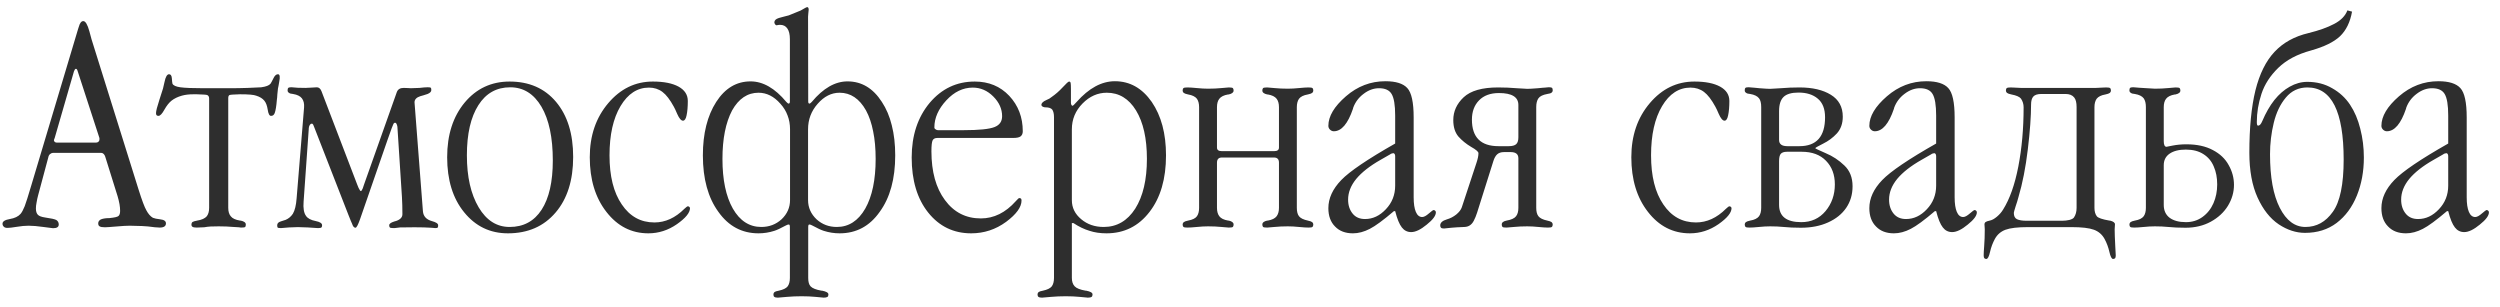 <?xml version="1.0" encoding="UTF-8"?> <svg xmlns="http://www.w3.org/2000/svg" width="220" height="27" viewBox="0 0 220 27" fill="none"><path d="M8.055 3.457L12.197 16.691C12.489 17.621 12.717 18.227 12.881 18.51C13.045 18.82 13.236 19.038 13.455 19.166C13.583 19.221 13.801 19.266 14.111 19.303C14.44 19.339 14.604 19.458 14.604 19.658C14.604 19.777 14.558 19.868 14.467 19.932C14.376 19.995 14.234 20.027 14.043 20.027C13.997 20.027 13.943 20.023 13.879 20.014C13.815 20.005 13.733 20 13.633 20C13.177 19.936 12.799 19.9 12.498 19.891C12.024 19.872 11.664 19.863 11.418 19.863C11.154 19.863 10.757 19.886 10.229 19.932C9.7 19.977 9.367 20 9.23 20C9.003 20 8.848 19.973 8.766 19.918C8.684 19.872 8.643 19.786 8.643 19.658C8.643 19.512 8.715 19.398 8.861 19.316C9.016 19.244 9.244 19.203 9.545 19.193H9.627C10.083 19.148 10.352 19.084 10.434 19.002C10.525 18.92 10.57 18.77 10.57 18.551C10.57 18.369 10.552 18.172 10.516 17.963C10.47 17.717 10.415 17.489 10.352 17.279L9.258 13.779C9.23 13.688 9.185 13.611 9.121 13.547C9.057 13.483 8.984 13.451 8.902 13.451H4.664C4.582 13.451 4.495 13.488 4.404 13.56C4.322 13.633 4.272 13.725 4.254 13.834L3.352 17.197C3.297 17.398 3.251 17.612 3.215 17.84C3.178 18.013 3.16 18.182 3.16 18.346C3.16 18.601 3.219 18.788 3.338 18.906C3.447 19.016 3.657 19.093 3.967 19.139C4.486 19.212 4.814 19.285 4.951 19.357C5.097 19.449 5.17 19.581 5.17 19.754C5.17 19.863 5.129 19.945 5.047 20C4.965 20.055 4.837 20.082 4.664 20.082C4.609 20.082 4.327 20.046 3.816 19.973C3.306 19.9 2.873 19.863 2.518 19.863C2.208 19.863 1.861 19.895 1.479 19.959C1.096 20.023 0.822 20.055 0.658 20.055C0.512 20.055 0.408 20.023 0.344 19.959C0.262 19.886 0.221 19.795 0.221 19.686C0.221 19.485 0.435 19.348 0.863 19.275C1.292 19.203 1.606 19.052 1.807 18.824C1.925 18.688 2.048 18.46 2.176 18.141C2.285 17.858 2.481 17.238 2.764 16.281L6.879 2.527C6.915 2.418 6.934 2.363 6.934 2.363C7.025 2.026 7.157 1.857 7.33 1.857C7.521 1.857 7.699 2.154 7.863 2.746C7.918 2.974 7.982 3.211 8.055 3.457ZM8.725 12.07L6.852 6.314C6.824 6.214 6.797 6.146 6.77 6.109C6.742 6.073 6.715 6.055 6.688 6.055C6.651 6.055 6.619 6.073 6.592 6.109C6.564 6.146 6.537 6.201 6.51 6.273L4.814 12.139C4.778 12.23 4.76 12.275 4.76 12.275C4.751 12.303 4.746 12.33 4.746 12.357C4.746 12.403 4.773 12.449 4.828 12.494C4.865 12.531 4.924 12.549 5.006 12.549H8.451C8.542 12.549 8.615 12.521 8.67 12.467C8.725 12.421 8.752 12.357 8.752 12.275V12.152C8.752 12.134 8.747 12.12 8.738 12.111C8.738 12.093 8.734 12.079 8.725 12.07ZM20.086 8.639V18.291C20.086 18.61 20.159 18.856 20.305 19.029C20.451 19.221 20.724 19.348 21.125 19.412H21.18C21.48 19.476 21.631 19.59 21.631 19.754C21.631 19.863 21.613 19.936 21.576 19.973C21.54 20.009 21.417 20.027 21.207 20.027C21.171 20.027 21.107 20.018 21.016 20C20.924 19.991 20.77 19.982 20.551 19.973C20.15 19.936 19.717 19.918 19.252 19.918C18.924 19.918 18.687 19.922 18.541 19.932C18.368 19.941 18.176 19.963 17.967 20C17.812 20 17.689 20.005 17.598 20.014C17.506 20.023 17.415 20.027 17.324 20.027C17.133 20.027 17.005 20.005 16.941 19.959C16.878 19.922 16.846 19.854 16.846 19.754C16.846 19.663 16.878 19.59 16.941 19.535C17.014 19.49 17.151 19.449 17.352 19.412C17.753 19.348 18.035 19.221 18.199 19.029C18.336 18.847 18.404 18.601 18.404 18.291V8.666C18.404 8.52 18.35 8.42 18.24 8.365C18.195 8.347 18.099 8.333 17.953 8.324L17.324 8.297H17.01C16.627 8.297 16.29 8.338 15.998 8.42C15.643 8.52 15.342 8.666 15.096 8.857C14.877 9.031 14.667 9.295 14.467 9.65C14.266 10.015 14.093 10.197 13.947 10.197C13.874 10.197 13.82 10.179 13.783 10.143C13.747 10.106 13.729 10.042 13.729 9.951C13.729 9.778 13.829 9.386 14.029 8.775C14.193 8.283 14.298 7.955 14.344 7.791C14.362 7.709 14.408 7.513 14.48 7.203C14.572 6.757 14.704 6.533 14.877 6.533C15.023 6.533 15.105 6.652 15.123 6.889C15.141 7.153 15.159 7.312 15.178 7.367C15.251 7.522 15.483 7.627 15.875 7.682C16.276 7.736 16.955 7.764 17.912 7.764H20.236C20.738 7.764 21.262 7.755 21.809 7.736C22.365 7.718 22.756 7.7 22.984 7.682C23.404 7.627 23.677 7.522 23.805 7.367C23.841 7.322 23.928 7.162 24.064 6.889C24.174 6.652 24.306 6.533 24.461 6.533C24.625 6.533 24.662 6.757 24.57 7.203C24.552 7.34 24.534 7.445 24.516 7.518C24.497 7.59 24.479 7.682 24.461 7.791C24.443 7.928 24.424 8.101 24.406 8.311C24.397 8.511 24.384 8.666 24.365 8.775C24.32 9.34 24.256 9.732 24.174 9.951C24.137 10.042 24.092 10.106 24.037 10.143C23.991 10.179 23.928 10.197 23.846 10.197C23.709 10.197 23.613 10.015 23.559 9.65C23.504 9.295 23.404 9.031 23.258 8.857C23.103 8.666 22.866 8.52 22.547 8.42C22.337 8.338 21.868 8.297 21.139 8.297H21.111L20.482 8.324C20.337 8.333 20.241 8.347 20.195 8.365C20.122 8.402 20.086 8.493 20.086 8.639ZM34.838 19.453C35.221 19.326 35.412 19.125 35.412 18.852C35.412 18.296 35.398 17.79 35.371 17.334L34.975 11.209C34.975 11.136 34.956 11.054 34.92 10.963C34.883 10.854 34.829 10.799 34.756 10.799C34.719 10.799 34.678 10.826 34.633 10.881C34.596 10.926 34.419 11.405 34.1 12.316L31.68 19.303C31.506 19.795 31.374 20.041 31.283 20.041C31.156 20.041 31.055 19.922 30.982 19.686C30.982 19.676 30.946 19.594 30.873 19.439C30.809 19.275 30.736 19.093 30.654 18.893L27.674 11.25C27.61 11.086 27.574 10.995 27.564 10.977C27.537 10.913 27.491 10.881 27.428 10.881C27.373 10.881 27.323 10.913 27.277 10.977C27.204 11.077 27.168 11.213 27.168 11.387L26.717 17.744C26.671 18.318 26.74 18.733 26.922 18.988C27.068 19.216 27.355 19.371 27.783 19.453C28.157 19.526 28.344 19.649 28.344 19.822C28.344 19.913 28.326 19.977 28.289 20.014C28.253 20.05 28.175 20.068 28.057 20.068H27.893C27.719 20.05 27.451 20.032 27.086 20.014C26.721 19.995 26.43 19.986 26.211 19.986C26.001 19.986 25.741 19.995 25.432 20.014C25.14 20.032 24.921 20.05 24.775 20.068H24.666C24.538 20.068 24.461 20.055 24.434 20.027C24.406 19.982 24.393 19.913 24.393 19.822C24.393 19.658 24.502 19.544 24.721 19.48C24.821 19.453 24.962 19.408 25.145 19.344C25.4 19.234 25.609 19.057 25.773 18.811C25.947 18.519 26.056 18.068 26.102 17.457L26.758 9.459C26.785 9.122 26.721 8.853 26.566 8.652C26.421 8.461 26.161 8.333 25.787 8.27C25.614 8.26 25.491 8.224 25.418 8.16C25.345 8.115 25.309 8.046 25.309 7.955C25.309 7.846 25.327 7.773 25.363 7.736C25.4 7.7 25.473 7.682 25.582 7.682H25.705C25.833 7.691 25.997 7.704 26.197 7.723C26.334 7.732 26.562 7.736 26.881 7.736C26.954 7.736 27.136 7.727 27.428 7.709C27.719 7.691 27.87 7.682 27.879 7.682C28.061 7.682 28.198 7.796 28.289 8.023L31.434 16.24C31.506 16.422 31.547 16.523 31.557 16.541C31.648 16.723 31.712 16.814 31.748 16.814C31.803 16.814 31.862 16.732 31.926 16.568C31.944 16.532 31.962 16.477 31.98 16.404C32.008 16.322 32.026 16.268 32.035 16.24L34.92 8.105C35.011 7.859 35.212 7.736 35.522 7.736C35.713 7.736 35.845 7.741 35.918 7.75C35.991 7.75 36.064 7.755 36.137 7.764C36.346 7.764 36.606 7.755 36.916 7.736C37.08 7.718 37.212 7.704 37.312 7.695C37.422 7.686 37.508 7.682 37.572 7.682H37.682C37.809 7.682 37.887 7.695 37.914 7.723C37.941 7.759 37.955 7.827 37.955 7.928C37.955 8.064 37.846 8.178 37.627 8.27C37.463 8.324 37.335 8.365 37.244 8.393C37.153 8.411 37.071 8.434 36.998 8.461C36.652 8.57 36.478 8.753 36.478 9.008L37.217 18.592C37.253 19.029 37.513 19.316 37.996 19.453C38.37 19.553 38.557 19.676 38.557 19.822C38.557 19.932 38.543 20 38.516 20.027C38.488 20.055 38.438 20.068 38.365 20.068H38.256C38.265 20.068 38.16 20.059 37.941 20.041C37.55 20.014 37.062 20 36.478 20C35.758 20 35.335 20.005 35.207 20.014C34.915 20.05 34.765 20.068 34.756 20.068H34.551C34.423 20.068 34.341 20.05 34.305 20.014C34.268 19.977 34.25 19.913 34.25 19.822C34.25 19.695 34.396 19.585 34.688 19.494C34.715 19.485 34.742 19.476 34.77 19.467C34.797 19.458 34.82 19.453 34.838 19.453ZM44.846 7.176C46.568 7.176 47.931 7.773 48.934 8.967C49.936 10.161 50.438 11.774 50.438 13.807C50.438 15.867 49.922 17.498 48.893 18.701C47.853 19.922 46.454 20.533 44.695 20.533C43.128 20.533 41.842 19.913 40.84 18.674C39.846 17.453 39.35 15.839 39.35 13.834C39.35 11.865 39.865 10.261 40.895 9.021C41.925 7.791 43.242 7.176 44.846 7.176ZM44.9 7.682C43.697 7.682 42.763 8.206 42.098 9.254C41.423 10.311 41.086 11.783 41.086 13.67C41.086 15.557 41.432 17.083 42.125 18.25C42.809 19.398 43.715 19.973 44.846 19.973C46.067 19.973 47.006 19.467 47.662 18.455C48.318 17.443 48.647 15.999 48.647 14.121C48.647 12.107 48.314 10.53 47.648 9.391C46.974 8.251 46.058 7.682 44.9 7.682ZM57.451 7.176C58.417 7.176 59.174 7.326 59.721 7.627C60.258 7.928 60.527 8.347 60.527 8.885C60.527 9.395 60.491 9.819 60.418 10.156C60.354 10.466 60.249 10.621 60.103 10.621C59.94 10.621 59.771 10.425 59.598 10.033C59.47 9.732 59.37 9.518 59.297 9.391C58.96 8.771 58.627 8.338 58.299 8.092C57.962 7.837 57.565 7.709 57.109 7.709C56.089 7.709 55.255 8.251 54.607 9.336C53.96 10.421 53.637 11.865 53.637 13.67C53.637 15.502 53.997 16.942 54.717 17.99C55.428 19.047 56.385 19.576 57.588 19.576C58.545 19.576 59.425 19.175 60.227 18.373C60.382 18.227 60.482 18.154 60.527 18.154C60.582 18.154 60.628 18.172 60.664 18.209C60.7 18.245 60.719 18.282 60.719 18.318C60.719 18.719 60.336 19.189 59.57 19.727C58.796 20.264 57.957 20.533 57.055 20.533C55.569 20.533 54.339 19.904 53.363 18.646C52.388 17.398 51.9 15.794 51.9 13.834C51.9 11.938 52.443 10.352 53.527 9.076C54.603 7.809 55.911 7.176 57.451 7.176ZM71.109 11.373V17.607C71.109 18.264 71.36 18.829 71.861 19.303C72.353 19.749 72.946 19.973 73.639 19.973C74.687 19.973 75.521 19.435 76.141 18.359C76.751 17.284 77.057 15.825 77.057 13.984C77.057 13.073 76.984 12.266 76.838 11.565C76.701 10.854 76.492 10.238 76.209 9.719C75.626 8.68 74.851 8.16 73.885 8.16C73.165 8.16 72.522 8.484 71.957 9.131C71.392 9.769 71.109 10.516 71.109 11.373ZM69.51 19.973C69.51 19.827 69.478 19.754 69.414 19.754C69.341 19.754 69.241 19.79 69.113 19.863C68.694 20.091 68.37 20.241 68.143 20.314C67.687 20.46 67.222 20.533 66.748 20.533C65.29 20.533 64.114 19.904 63.221 18.646C62.309 17.398 61.853 15.739 61.853 13.67C61.853 11.756 62.245 10.188 63.029 8.967C63.804 7.764 64.811 7.162 66.051 7.162C67.144 7.162 68.193 7.764 69.195 8.967C69.287 9.067 69.355 9.117 69.4 9.117C69.473 9.117 69.51 9.053 69.51 8.926V3.457C69.51 3.038 69.437 2.723 69.291 2.514C69.145 2.295 68.931 2.186 68.648 2.186H68.594C68.557 2.186 68.521 2.19 68.484 2.199C68.412 2.217 68.361 2.227 68.334 2.227C68.297 2.227 68.257 2.199 68.211 2.145C68.165 2.081 68.143 2.021 68.143 1.967C68.143 1.794 68.275 1.666 68.539 1.584C68.648 1.548 68.731 1.525 68.785 1.516C68.831 1.507 68.917 1.484 69.045 1.447C69.209 1.411 69.332 1.379 69.414 1.352C69.487 1.324 69.833 1.183 70.453 0.928C70.79 0.727 70.982 0.627 71.027 0.627C71.118 0.627 71.164 0.704 71.164 0.859C71.164 0.887 71.155 0.973 71.137 1.119C71.118 1.265 71.109 1.379 71.109 1.461L71.123 8.926C71.123 9.053 71.159 9.117 71.232 9.117C71.278 9.117 71.346 9.067 71.438 8.967C72.44 7.764 73.488 7.162 74.582 7.162C75.822 7.162 76.829 7.764 77.603 8.967C77.995 9.559 78.287 10.247 78.478 11.031C78.679 11.815 78.779 12.695 78.779 13.67C78.779 15.739 78.324 17.398 77.412 18.646C76.528 19.904 75.352 20.533 73.885 20.533C73.411 20.533 72.946 20.46 72.49 20.314C72.262 20.241 71.939 20.091 71.519 19.863C71.392 19.79 71.292 19.754 71.219 19.754C71.155 19.754 71.123 19.827 71.123 19.973V24.457C71.123 24.803 71.191 25.049 71.328 25.195C71.492 25.369 71.811 25.496 72.285 25.578H72.34C72.713 25.651 72.9 25.76 72.9 25.906C72.9 26.016 72.873 26.088 72.818 26.125C72.745 26.171 72.636 26.193 72.49 26.193C72.481 26.193 72.24 26.171 71.766 26.125C71.392 26.088 70.986 26.07 70.549 26.07C70.093 26.07 69.66 26.088 69.25 26.125C68.731 26.171 68.466 26.193 68.457 26.193C68.311 26.193 68.206 26.171 68.143 26.125C68.088 26.088 68.061 26.016 68.061 25.906C68.061 25.824 68.092 25.756 68.156 25.701C68.211 25.656 68.338 25.615 68.539 25.578C68.922 25.496 69.182 25.369 69.318 25.195C69.446 25.013 69.51 24.767 69.51 24.457V19.973ZM69.523 11.373C69.523 10.935 69.451 10.53 69.305 10.156C69.168 9.783 68.958 9.441 68.676 9.131C68.111 8.484 67.468 8.16 66.748 8.16C65.782 8.16 65.007 8.68 64.424 9.719C63.859 10.794 63.576 12.216 63.576 13.984C63.576 15.825 63.882 17.284 64.492 18.359C65.112 19.435 65.946 19.973 66.994 19.973C67.687 19.973 68.279 19.749 68.772 19.303C69.273 18.829 69.523 18.264 69.523 17.607V11.373ZM82.525 11.455H84.822C86.153 11.455 87.051 11.364 87.516 11.182C87.962 11.008 88.186 10.69 88.186 10.225C88.186 9.587 87.926 9.008 87.406 8.488C86.887 7.969 86.285 7.709 85.602 7.709C84.745 7.709 83.97 8.083 83.277 8.83C82.576 9.587 82.225 10.38 82.225 11.209C82.225 11.282 82.257 11.337 82.32 11.373C82.393 11.428 82.462 11.455 82.525 11.455ZM89.17 12.139H82.498C82.288 12.139 82.147 12.207 82.074 12.344C82.001 12.49 81.965 12.813 81.965 13.315C81.965 15.11 82.361 16.541 83.154 17.607C83.947 18.683 85 19.221 86.312 19.221C87.461 19.221 88.486 18.715 89.389 17.703C89.553 17.521 89.653 17.43 89.689 17.43C89.762 17.43 89.817 17.448 89.853 17.484C89.881 17.521 89.894 17.576 89.894 17.648C89.894 18.223 89.443 18.847 88.541 19.521C87.62 20.196 86.595 20.533 85.465 20.533C83.915 20.533 82.653 19.922 81.678 18.701C80.712 17.489 80.228 15.876 80.228 13.861C80.228 11.92 80.757 10.316 81.814 9.049C82.872 7.8 84.193 7.176 85.779 7.176C87.01 7.176 88.022 7.595 88.814 8.434C89.607 9.281 90.004 10.32 90.004 11.551C90.004 11.751 89.94 11.902 89.812 12.002C89.694 12.093 89.48 12.139 89.17 12.139ZM94.242 7.846V9.049C94.242 9.122 94.256 9.181 94.283 9.227C94.311 9.281 94.342 9.309 94.379 9.309C94.424 9.309 94.547 9.195 94.748 8.967C95.824 7.755 96.945 7.148 98.111 7.148C99.424 7.148 100.504 7.755 101.352 8.967C102.19 10.188 102.609 11.756 102.609 13.67C102.609 15.739 102.126 17.398 101.16 18.646C100.194 19.904 98.932 20.533 97.373 20.533C96.817 20.533 96.32 20.46 95.883 20.314C95.418 20.178 94.944 19.95 94.461 19.631H94.324V24.457C94.324 24.776 94.406 25.022 94.57 25.195C94.734 25.369 95.053 25.496 95.527 25.578H95.582C95.956 25.651 96.143 25.76 96.143 25.906C96.143 26.016 96.115 26.088 96.061 26.125C95.988 26.171 95.878 26.193 95.732 26.193C95.723 26.193 95.482 26.171 95.008 26.125C94.634 26.088 94.228 26.07 93.791 26.07C93.335 26.07 92.902 26.088 92.492 26.125C91.973 26.171 91.708 26.193 91.699 26.193C91.553 26.193 91.449 26.171 91.385 26.125C91.33 26.088 91.303 26.016 91.303 25.906C91.303 25.824 91.335 25.756 91.398 25.701C91.453 25.656 91.581 25.615 91.781 25.578C92.164 25.496 92.424 25.369 92.561 25.195C92.688 25.013 92.752 24.767 92.752 24.457V10.594V10.307C92.752 10.024 92.702 9.805 92.602 9.65C92.492 9.514 92.292 9.445 92 9.445H91.945C91.745 9.409 91.644 9.336 91.644 9.227C91.644 9.072 91.79 8.93 92.082 8.803C92.146 8.775 92.232 8.734 92.342 8.68C92.433 8.625 92.497 8.579 92.533 8.543C92.88 8.306 93.208 8.019 93.518 7.682C93.828 7.344 94.014 7.176 94.078 7.176C94.142 7.176 94.188 7.212 94.215 7.285C94.233 7.376 94.242 7.563 94.242 7.846ZM94.324 11.373V17.621C94.324 18.277 94.598 18.833 95.144 19.289C95.682 19.745 96.343 19.973 97.127 19.973C98.284 19.973 99.21 19.435 99.902 18.359C100.586 17.275 100.928 15.816 100.928 13.984C100.928 12.189 100.609 10.767 99.971 9.719C99.333 8.68 98.476 8.16 97.4 8.16C96.598 8.16 95.887 8.475 95.268 9.104C94.639 9.742 94.324 10.498 94.324 11.373ZM112.125 13.301C112.408 13.301 112.549 13.196 112.549 12.986V9.432C112.549 9.113 112.48 8.867 112.344 8.693C112.198 8.502 111.938 8.374 111.564 8.311H111.51C111.227 8.247 111.086 8.133 111.086 7.969C111.086 7.868 111.109 7.796 111.154 7.75C111.2 7.714 111.318 7.695 111.51 7.695C111.583 7.695 111.797 7.714 112.152 7.75C112.517 7.786 112.909 7.805 113.328 7.805C113.629 7.805 113.957 7.786 114.312 7.75C114.677 7.714 114.955 7.695 115.146 7.695C115.338 7.695 115.452 7.714 115.488 7.75C115.543 7.786 115.57 7.859 115.57 7.969C115.57 8.051 115.538 8.119 115.475 8.174C115.402 8.229 115.274 8.274 115.092 8.311C114.718 8.374 114.458 8.502 114.312 8.693C114.185 8.876 114.121 9.122 114.121 9.432V18.291C114.121 18.619 114.185 18.865 114.312 19.029C114.449 19.203 114.709 19.33 115.092 19.412C115.274 19.449 115.402 19.494 115.475 19.549C115.538 19.604 115.57 19.672 115.57 19.754C115.57 19.854 115.543 19.927 115.488 19.973C115.452 20.009 115.338 20.027 115.146 20.027C114.955 20.027 114.677 20.009 114.312 19.973C113.957 19.936 113.629 19.918 113.328 19.918C112.909 19.918 112.517 19.936 112.152 19.973C111.797 20.009 111.583 20.027 111.51 20.027C111.318 20.027 111.2 20.009 111.154 19.973C111.109 19.927 111.086 19.854 111.086 19.754C111.086 19.59 111.227 19.476 111.51 19.412H111.564C111.938 19.348 112.198 19.221 112.344 19.029C112.48 18.847 112.549 18.601 112.549 18.291V14.312C112.549 14.012 112.403 13.861 112.111 13.861H107.531C107.24 13.861 107.094 14.012 107.094 14.312V18.291C107.094 18.601 107.162 18.847 107.299 19.029C107.445 19.221 107.704 19.348 108.078 19.412H108.133C108.415 19.476 108.557 19.59 108.557 19.754C108.557 19.854 108.534 19.927 108.488 19.973C108.443 20.009 108.324 20.027 108.133 20.027C108.06 20.027 107.846 20.009 107.49 19.973C107.126 19.936 106.734 19.918 106.314 19.918C106.014 19.918 105.686 19.936 105.33 19.973C104.965 20.009 104.688 20.027 104.496 20.027C104.305 20.027 104.191 20.009 104.154 19.973C104.1 19.927 104.072 19.854 104.072 19.754C104.072 19.672 104.104 19.604 104.168 19.549C104.241 19.494 104.368 19.449 104.551 19.412C104.943 19.339 105.202 19.212 105.33 19.029C105.458 18.847 105.521 18.601 105.521 18.291V9.432C105.521 9.122 105.458 8.876 105.33 8.693C105.184 8.502 104.924 8.374 104.551 8.311C104.368 8.274 104.241 8.229 104.168 8.174C104.104 8.119 104.072 8.051 104.072 7.969C104.072 7.859 104.1 7.786 104.154 7.75C104.191 7.714 104.305 7.695 104.496 7.695C104.688 7.695 104.965 7.714 105.33 7.75C105.686 7.786 106.014 7.805 106.314 7.805C106.734 7.805 107.126 7.786 107.49 7.75C107.846 7.714 108.06 7.695 108.133 7.695C108.324 7.695 108.443 7.714 108.488 7.75C108.534 7.796 108.557 7.868 108.557 7.969C108.557 8.133 108.415 8.247 108.133 8.311H108.078C107.704 8.374 107.445 8.502 107.299 8.693C107.162 8.867 107.094 9.113 107.094 9.432V12.986C107.094 13.196 107.235 13.301 107.518 13.301H112.125ZM124.402 10.334V17.361C124.402 17.917 124.466 18.346 124.594 18.646C124.721 18.947 124.908 19.098 125.154 19.098C125.309 19.098 125.505 18.993 125.742 18.783C125.97 18.583 126.111 18.482 126.166 18.482C126.212 18.482 126.257 18.505 126.303 18.551C126.339 18.587 126.357 18.633 126.357 18.688C126.357 18.979 126.089 19.339 125.551 19.768C125.022 20.205 124.566 20.424 124.184 20.424C123.846 20.424 123.573 20.287 123.363 20.014C123.145 19.74 122.949 19.262 122.775 18.578H122.666C121.736 19.371 121.03 19.891 120.547 20.137C120.036 20.401 119.54 20.533 119.057 20.533C118.391 20.533 117.867 20.333 117.484 19.932C117.092 19.54 116.896 19.002 116.896 18.318C116.896 17.453 117.275 16.628 118.031 15.844C118.77 15.078 120.351 14.007 122.775 12.631V10.17C122.775 9.249 122.671 8.616 122.461 8.27C122.26 7.932 121.891 7.764 121.354 7.764C120.88 7.764 120.428 7.928 120 8.256C119.572 8.575 119.266 8.98 119.084 9.473L119.057 9.582C118.61 10.895 118.049 11.551 117.375 11.551C117.247 11.551 117.133 11.501 117.033 11.4C116.942 11.309 116.896 11.2 116.896 11.072C116.896 10.234 117.411 9.368 118.441 8.475C119.462 7.59 120.62 7.148 121.914 7.148C122.835 7.148 123.477 7.349 123.842 7.75C124.215 8.151 124.402 9.012 124.402 10.334ZM122.775 16.336V13.752C122.775 13.679 122.762 13.615 122.734 13.56C122.698 13.506 122.657 13.479 122.611 13.479C122.602 13.479 122.561 13.488 122.488 13.506C122.434 13.515 122.379 13.542 122.324 13.588L121.49 14.066C120.542 14.604 119.827 15.165 119.344 15.748C118.87 16.331 118.633 16.938 118.633 17.566C118.633 18.068 118.77 18.482 119.043 18.811C119.298 19.12 119.658 19.275 120.123 19.275C120.807 19.275 121.417 18.988 121.955 18.414C122.502 17.84 122.775 17.147 122.775 16.336ZM131.416 14.176L129.98 18.729C129.898 18.984 129.803 19.216 129.693 19.426C129.511 19.781 129.238 19.963 128.873 19.973C128.372 19.991 127.989 20.014 127.725 20.041C127.269 20.087 127.055 20.109 127.082 20.109C126.945 20.109 126.854 20.087 126.809 20.041C126.763 19.995 126.74 19.927 126.74 19.836C126.74 19.599 126.936 19.421 127.328 19.303C127.62 19.221 127.893 19.079 128.148 18.879C128.404 18.669 128.568 18.455 128.641 18.236L129.926 14.34C130.044 13.993 130.104 13.706 130.104 13.479C130.104 13.351 129.885 13.164 129.447 12.918C129.019 12.663 128.65 12.362 128.34 12.016C128.039 11.66 127.889 11.177 127.889 10.566C127.889 9.801 128.194 9.131 128.805 8.557C129.424 7.982 130.432 7.695 131.826 7.695C132.382 7.695 132.934 7.718 133.48 7.764C134.036 7.8 134.346 7.818 134.41 7.818C134.492 7.818 134.606 7.814 134.752 7.805C134.898 7.796 135.094 7.782 135.34 7.764C135.586 7.736 135.723 7.723 135.75 7.723C135.823 7.714 135.891 7.709 135.955 7.709C136.028 7.7 136.078 7.695 136.105 7.695C136.142 7.686 136.188 7.682 136.242 7.682H136.365C136.475 7.682 136.548 7.7 136.584 7.736C136.62 7.773 136.639 7.846 136.639 7.955C136.639 8.037 136.602 8.105 136.529 8.16C136.475 8.206 136.352 8.242 136.16 8.27C135.768 8.342 135.508 8.47 135.381 8.652C135.253 8.835 135.189 9.09 135.189 9.418V18.291C135.189 18.619 135.253 18.865 135.381 19.029C135.518 19.203 135.777 19.33 136.16 19.412C136.342 19.449 136.47 19.494 136.543 19.549C136.607 19.604 136.639 19.672 136.639 19.754C136.639 19.854 136.611 19.927 136.557 19.973C136.52 20.009 136.406 20.027 136.215 20.027C136.023 20.027 135.745 20.009 135.381 19.973C135.025 19.936 134.697 19.918 134.396 19.918C133.977 19.918 133.585 19.936 133.221 19.973C132.865 20.009 132.651 20.027 132.578 20.027C132.378 20.027 132.259 20.009 132.223 19.973C132.177 19.927 132.154 19.854 132.154 19.754C132.154 19.581 132.296 19.467 132.578 19.412C132.997 19.339 133.275 19.212 133.412 19.029C133.549 18.856 133.617 18.61 133.617 18.291V13.93C133.617 13.565 133.389 13.383 132.934 13.383H132.359C132.095 13.383 131.89 13.451 131.744 13.588C131.607 13.716 131.498 13.912 131.416 14.176ZM133.617 12.084V9.24C133.617 8.538 133.048 8.188 131.908 8.188C131.161 8.188 130.577 8.402 130.158 8.83C129.739 9.258 129.529 9.824 129.529 10.525C129.529 12.084 130.309 12.863 131.867 12.863H132.77C133.079 12.863 133.298 12.804 133.426 12.685C133.553 12.567 133.617 12.367 133.617 12.084ZM149.107 7.176C150.074 7.176 150.83 7.326 151.377 7.627C151.915 7.928 152.184 8.347 152.184 8.885C152.184 9.395 152.147 9.819 152.074 10.156C152.01 10.466 151.906 10.621 151.76 10.621C151.596 10.621 151.427 10.425 151.254 10.033C151.126 9.732 151.026 9.518 150.953 9.391C150.616 8.771 150.283 8.338 149.955 8.092C149.618 7.837 149.221 7.709 148.766 7.709C147.745 7.709 146.911 8.251 146.264 9.336C145.617 10.421 145.293 11.865 145.293 13.67C145.293 15.502 145.653 16.942 146.373 17.99C147.084 19.047 148.041 19.576 149.244 19.576C150.201 19.576 151.081 19.175 151.883 18.373C152.038 18.227 152.138 18.154 152.184 18.154C152.238 18.154 152.284 18.172 152.32 18.209C152.357 18.245 152.375 18.282 152.375 18.318C152.375 18.719 151.992 19.189 151.227 19.727C150.452 20.264 149.613 20.533 148.711 20.533C147.225 20.533 145.995 19.904 145.02 18.646C144.044 17.398 143.557 15.794 143.557 13.834C143.557 11.938 144.099 10.352 145.184 9.076C146.259 7.809 147.567 7.176 149.107 7.176ZM156.559 18.031C156.559 19.043 157.21 19.549 158.514 19.549C159.389 19.549 160.1 19.225 160.646 18.578C161.193 17.922 161.467 17.138 161.467 16.227C161.467 15.37 161.207 14.677 160.688 14.148C160.177 13.62 159.466 13.355 158.555 13.355H157.256C157.001 13.355 156.818 13.415 156.709 13.533C156.609 13.652 156.559 13.866 156.559 14.176V18.031ZM156.559 12.316C156.559 12.681 156.8 12.863 157.283 12.863H158.35C159.854 12.863 160.605 12.016 160.605 10.32C160.605 9.582 160.391 9.035 159.963 8.68C159.544 8.324 158.979 8.146 158.268 8.146C157.657 8.146 157.219 8.274 156.955 8.529C156.691 8.785 156.559 9.199 156.559 9.773V12.316ZM163.025 16.391C163.025 17.111 162.839 17.744 162.465 18.291C162.091 18.838 161.558 19.266 160.865 19.576C160.182 19.886 159.384 20.041 158.473 20.041C157.898 20.041 157.393 20.018 156.955 19.973C156.59 19.936 156.199 19.918 155.779 19.918C155.479 19.918 155.15 19.936 154.795 19.973C154.43 20.009 154.152 20.027 153.961 20.027C153.77 20.027 153.656 20.009 153.619 19.973C153.564 19.927 153.537 19.854 153.537 19.754C153.537 19.672 153.569 19.604 153.633 19.549C153.706 19.494 153.833 19.449 154.016 19.412C154.389 19.348 154.649 19.221 154.795 19.029C154.923 18.847 154.986 18.601 154.986 18.291V9.418C154.986 9.072 154.923 8.816 154.795 8.652C154.649 8.461 154.389 8.333 154.016 8.27C153.842 8.26 153.719 8.224 153.646 8.16C153.574 8.115 153.537 8.046 153.537 7.955C153.537 7.846 153.555 7.773 153.592 7.736C153.628 7.7 153.701 7.682 153.811 7.682H153.934C154.061 7.691 154.225 7.704 154.426 7.723C154.453 7.723 154.59 7.736 154.836 7.764C155.082 7.782 155.278 7.796 155.424 7.805C155.57 7.814 155.684 7.818 155.766 7.818C155.848 7.818 156.158 7.8 156.695 7.764C157.242 7.718 157.794 7.695 158.35 7.695C159.498 7.695 160.419 7.91 161.111 8.338C161.813 8.766 162.164 9.409 162.164 10.266C162.164 10.867 161.991 11.359 161.645 11.742C161.298 12.116 160.893 12.417 160.428 12.645C159.972 12.872 159.744 13.005 159.744 13.041C159.744 13.068 160.049 13.214 160.66 13.479C161.271 13.734 161.818 14.094 162.301 14.559C162.784 15.014 163.025 15.625 163.025 16.391ZM172.008 10.334V17.361C172.008 17.917 172.072 18.346 172.199 18.646C172.327 18.947 172.514 19.098 172.76 19.098C172.915 19.098 173.111 18.993 173.348 18.783C173.576 18.583 173.717 18.482 173.771 18.482C173.817 18.482 173.863 18.505 173.908 18.551C173.945 18.587 173.963 18.633 173.963 18.688C173.963 18.979 173.694 19.339 173.156 19.768C172.628 20.205 172.172 20.424 171.789 20.424C171.452 20.424 171.178 20.287 170.969 20.014C170.75 19.74 170.554 19.262 170.381 18.578H170.271C169.342 19.371 168.635 19.891 168.152 20.137C167.642 20.401 167.145 20.533 166.662 20.533C165.997 20.533 165.473 20.333 165.09 19.932C164.698 19.54 164.502 19.002 164.502 18.318C164.502 17.453 164.88 16.628 165.637 15.844C166.375 15.078 167.956 14.007 170.381 12.631V10.17C170.381 9.249 170.276 8.616 170.066 8.27C169.866 7.932 169.497 7.764 168.959 7.764C168.485 7.764 168.034 7.928 167.605 8.256C167.177 8.575 166.872 8.98 166.689 9.473L166.662 9.582C166.215 10.895 165.655 11.551 164.98 11.551C164.853 11.551 164.739 11.501 164.639 11.4C164.548 11.309 164.502 11.2 164.502 11.072C164.502 10.234 165.017 9.368 166.047 8.475C167.068 7.59 168.225 7.148 169.52 7.148C170.44 7.148 171.083 7.349 171.447 7.75C171.821 8.151 172.008 9.012 172.008 10.334ZM170.381 16.336V13.752C170.381 13.679 170.367 13.615 170.34 13.56C170.303 13.506 170.262 13.479 170.217 13.479C170.208 13.479 170.167 13.488 170.094 13.506C170.039 13.515 169.984 13.542 169.93 13.588L169.096 14.066C168.148 14.604 167.432 15.165 166.949 15.748C166.475 16.331 166.238 16.938 166.238 17.566C166.238 18.068 166.375 18.482 166.648 18.811C166.904 19.12 167.264 19.275 167.729 19.275C168.412 19.275 169.023 18.988 169.561 18.414C170.107 17.84 170.381 17.147 170.381 16.336ZM178.324 19.426H181.482C181.692 19.426 181.897 19.403 182.098 19.357C182.307 19.303 182.444 19.23 182.508 19.139C182.663 18.911 182.74 18.628 182.74 18.291V9.418C182.74 9.035 182.672 8.757 182.535 8.584C182.371 8.374 182.116 8.27 181.77 8.27H179.637C179.299 8.27 179.062 8.347 178.926 8.502C178.798 8.648 178.734 8.885 178.734 9.213C178.734 10.234 178.639 11.546 178.447 13.15C178.256 14.745 177.982 16.14 177.627 17.334C177.563 17.58 177.477 17.863 177.367 18.182C177.267 18.501 177.217 18.683 177.217 18.729C177.217 19.011 177.308 19.198 177.49 19.289C177.682 19.38 177.96 19.426 178.324 19.426ZM178.078 9.445C178.078 9.163 178.001 8.908 177.846 8.68C177.718 8.516 177.436 8.393 176.998 8.311C176.816 8.274 176.688 8.229 176.615 8.174C176.551 8.119 176.52 8.051 176.52 7.969C176.52 7.859 176.547 7.786 176.602 7.75C176.638 7.714 176.752 7.695 176.943 7.695C176.971 7.695 177.08 7.7 177.271 7.709C177.463 7.718 177.65 7.727 177.832 7.736H178.967H184.449C184.632 7.727 184.818 7.718 185.01 7.709C185.201 7.7 185.311 7.695 185.338 7.695C185.529 7.695 185.643 7.714 185.68 7.75C185.734 7.786 185.762 7.859 185.762 7.969C185.762 8.051 185.73 8.119 185.666 8.174C185.593 8.229 185.465 8.274 185.283 8.311C184.91 8.374 184.65 8.502 184.504 8.693C184.376 8.876 184.312 9.122 184.312 9.432V18.291C184.312 18.601 184.381 18.847 184.518 19.029C184.627 19.175 184.996 19.303 185.625 19.412H185.68C185.971 19.485 186.117 19.594 186.117 19.74C186.117 19.813 186.113 19.881 186.104 19.945C186.094 20.009 186.09 20.087 186.09 20.178C186.09 20.497 186.108 21.003 186.145 21.695C186.172 22.206 186.186 22.465 186.186 22.475C186.186 22.593 186.167 22.675 186.131 22.721C186.085 22.766 186.026 22.789 185.953 22.789C185.826 22.789 185.716 22.579 185.625 22.16C185.534 21.759 185.393 21.381 185.201 21.025C184.992 20.643 184.682 20.374 184.271 20.219C183.852 20.064 183.191 19.986 182.289 19.986H178.461C177.559 19.986 176.898 20.064 176.479 20.219C176.068 20.374 175.758 20.643 175.549 21.025C175.357 21.381 175.216 21.759 175.125 22.16C175.034 22.579 174.924 22.789 174.797 22.789C174.724 22.789 174.665 22.766 174.619 22.721C174.583 22.675 174.564 22.593 174.564 22.475C174.564 22.292 174.578 22.033 174.605 21.695C174.642 21.23 174.66 20.725 174.66 20.178C174.66 20.087 174.656 20.009 174.646 19.945C174.637 19.881 174.633 19.813 174.633 19.74C174.633 19.658 174.66 19.594 174.715 19.549C174.788 19.494 174.915 19.449 175.098 19.412C175.289 19.376 175.499 19.262 175.727 19.07C175.954 18.879 176.137 18.669 176.273 18.441C176.857 17.512 177.303 16.249 177.613 14.654C177.923 13.05 178.078 11.314 178.078 9.445ZM192.352 13.164C191.75 13.164 191.276 13.283 190.93 13.52C190.583 13.757 190.41 14.098 190.41 14.545V18.031C190.41 18.523 190.583 18.902 190.93 19.166C191.276 19.421 191.755 19.549 192.365 19.549C192.912 19.549 193.395 19.398 193.814 19.098C194.243 18.788 194.566 18.382 194.785 17.881C195.004 17.38 195.113 16.828 195.113 16.227C195.113 15.634 195.013 15.11 194.812 14.654C194.621 14.19 194.316 13.825 193.896 13.56C193.486 13.296 192.971 13.164 192.352 13.164ZM189.631 7.805C190.05 7.805 190.442 7.786 190.807 7.75C191.162 7.714 191.376 7.695 191.449 7.695C191.641 7.695 191.759 7.714 191.805 7.75C191.85 7.796 191.873 7.868 191.873 7.969C191.873 8.133 191.732 8.247 191.449 8.311H191.395C191.021 8.374 190.761 8.502 190.615 8.693C190.479 8.867 190.41 9.113 190.41 9.432V12.412C190.41 12.749 190.492 12.918 190.656 12.918C190.647 12.918 190.829 12.882 191.203 12.809C191.577 12.736 191.978 12.699 192.406 12.699C193.327 12.699 194.102 12.868 194.73 13.205C195.359 13.533 195.824 13.975 196.125 14.531C196.435 15.078 196.59 15.657 196.59 16.268C196.59 16.915 196.412 17.53 196.057 18.113C195.701 18.688 195.2 19.152 194.553 19.508C193.906 19.863 193.163 20.041 192.324 20.041C191.75 20.041 191.244 20.018 190.807 19.973C190.442 19.936 190.05 19.918 189.631 19.918C189.33 19.918 189.002 19.936 188.646 19.973C188.282 20.009 188.004 20.027 187.812 20.027C187.621 20.027 187.507 20.009 187.471 19.973C187.416 19.927 187.389 19.854 187.389 19.754C187.389 19.672 187.421 19.604 187.484 19.549C187.557 19.494 187.685 19.449 187.867 19.412C188.241 19.348 188.501 19.221 188.646 19.029C188.774 18.847 188.838 18.601 188.838 18.291V9.418C188.838 9.09 188.774 8.835 188.646 8.652C188.501 8.461 188.241 8.333 187.867 8.27C187.694 8.26 187.571 8.224 187.498 8.16C187.425 8.115 187.389 8.046 187.389 7.955C187.389 7.846 187.407 7.773 187.443 7.736C187.48 7.7 187.553 7.682 187.662 7.682H187.785C187.913 7.691 188.077 7.704 188.277 7.723C189.098 7.777 189.549 7.805 189.631 7.805ZM197.943 13.438C197.943 11.241 198.121 9.413 198.477 7.955C198.841 6.497 199.402 5.367 200.158 4.564C200.915 3.753 201.913 3.202 203.152 2.91C204.073 2.682 204.825 2.413 205.408 2.104C206.001 1.794 206.388 1.397 206.57 0.914L206.98 1.023C206.816 1.944 206.465 2.664 205.928 3.184C205.39 3.694 204.538 4.113 203.371 4.441C202.159 4.77 201.197 5.28 200.486 5.973C199.775 6.665 199.283 7.426 199.01 8.256C198.736 9.085 198.6 9.915 198.6 10.744C198.6 10.954 198.636 11.059 198.709 11.059C198.846 11.059 198.969 10.926 199.078 10.662C199.388 9.933 199.743 9.313 200.145 8.803C200.555 8.292 201.006 7.9 201.498 7.627C201.999 7.344 202.514 7.203 203.043 7.203C203.863 7.203 204.592 7.39 205.23 7.764C205.878 8.128 206.402 8.611 206.803 9.213C207.204 9.814 207.505 10.521 207.705 11.332C207.915 12.143 208.02 12.986 208.02 13.861C208.02 15.083 207.814 16.199 207.404 17.211C206.994 18.223 206.402 19.025 205.627 19.617C204.852 20.201 203.923 20.492 202.838 20.492C202.054 20.492 201.284 20.241 200.527 19.74C199.771 19.23 199.151 18.446 198.668 17.389C198.185 16.331 197.943 15.014 197.943 13.438ZM203.057 7.695C202.282 7.695 201.648 7.992 201.156 8.584C200.664 9.167 200.309 9.91 200.09 10.812C199.871 11.715 199.762 12.635 199.762 13.574C199.762 15.598 200.049 17.17 200.623 18.291C201.197 19.412 201.949 19.973 202.879 19.973C203.854 19.973 204.656 19.531 205.285 18.646C205.923 17.762 206.242 16.227 206.242 14.039C206.242 9.81 205.18 7.695 203.057 7.695ZM217.07 10.334V17.361C217.07 17.917 217.134 18.346 217.262 18.646C217.389 18.947 217.576 19.098 217.822 19.098C217.977 19.098 218.173 18.993 218.41 18.783C218.638 18.583 218.779 18.482 218.834 18.482C218.88 18.482 218.925 18.505 218.971 18.551C219.007 18.587 219.025 18.633 219.025 18.688C219.025 18.979 218.757 19.339 218.219 19.768C217.69 20.205 217.234 20.424 216.852 20.424C216.514 20.424 216.241 20.287 216.031 20.014C215.812 19.74 215.617 19.262 215.443 18.578H215.334C214.404 19.371 213.698 19.891 213.215 20.137C212.704 20.401 212.208 20.533 211.725 20.533C211.059 20.533 210.535 20.333 210.152 19.932C209.76 19.54 209.564 19.002 209.564 18.318C209.564 17.453 209.943 16.628 210.699 15.844C211.438 15.078 213.019 14.007 215.443 12.631V10.17C215.443 9.249 215.339 8.616 215.129 8.27C214.928 7.932 214.559 7.764 214.021 7.764C213.548 7.764 213.096 7.928 212.668 8.256C212.24 8.575 211.934 8.98 211.752 9.473L211.725 9.582C211.278 10.895 210.717 11.551 210.043 11.551C209.915 11.551 209.801 11.501 209.701 11.4C209.61 11.309 209.564 11.2 209.564 11.072C209.564 10.234 210.079 9.368 211.109 8.475C212.13 7.59 213.288 7.148 214.582 7.148C215.503 7.148 216.145 7.349 216.51 7.75C216.883 8.151 217.07 9.012 217.07 10.334ZM215.443 16.336V13.752C215.443 13.679 215.43 13.615 215.402 13.56C215.366 13.506 215.325 13.479 215.279 13.479C215.27 13.479 215.229 13.488 215.156 13.506C215.102 13.515 215.047 13.542 214.992 13.588L214.158 14.066C213.21 14.604 212.495 15.165 212.012 15.748C211.538 16.331 211.301 16.938 211.301 17.566C211.301 18.068 211.438 18.482 211.711 18.811C211.966 19.12 212.326 19.275 212.791 19.275C213.475 19.275 214.085 18.988 214.623 18.414C215.17 17.84 215.443 17.147 215.443 16.336Z" fill="#2E2E2E"></path></svg> 